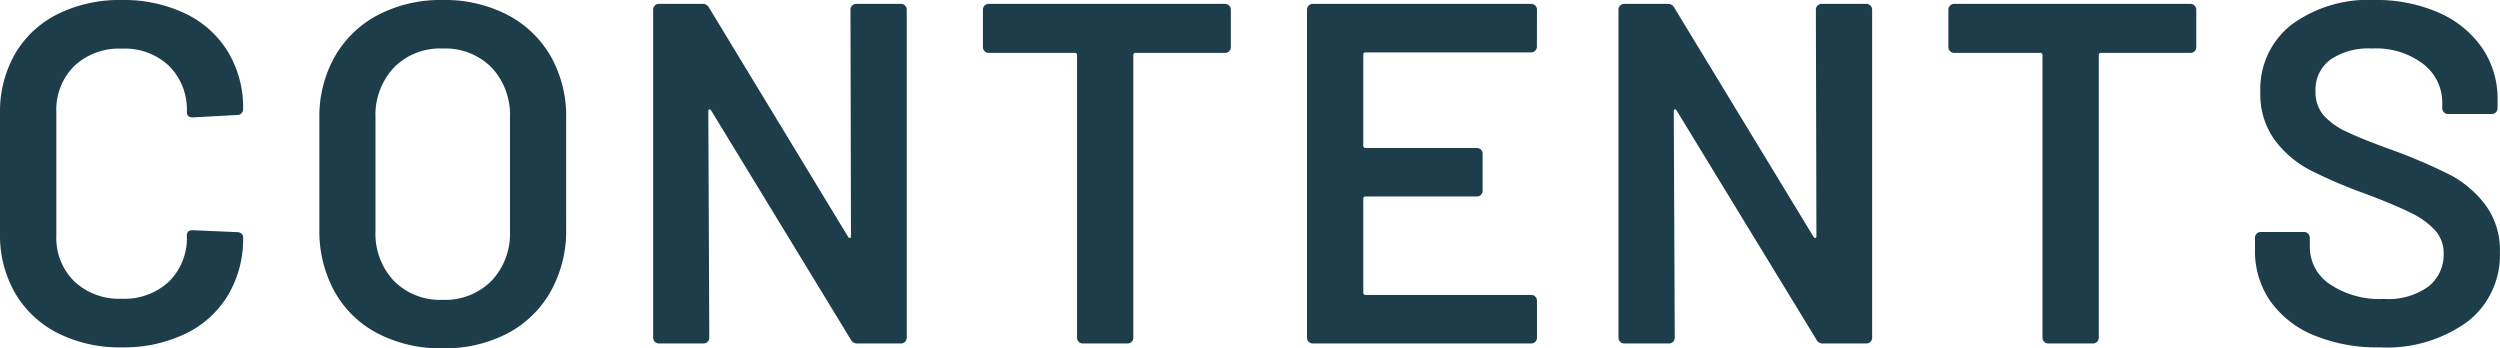 <svg xmlns="http://www.w3.org/2000/svg" width="72.142" height="10.052" viewBox="0 0 72.142 10.052">
  <g id="グループ_78236" data-name="グループ 78236" transform="translate(-958.324 -14348.072)">
    <path id="パス_137741" data-name="パス 137741" d="M4.3.112A3.965,3.965,0,0,1,2.45-.3,2.977,2.977,0,0,1,1.218-1.456,3.348,3.348,0,0,1,.784-3.178V-6.636a3.348,3.348,0,0,1,.434-1.722A2.932,2.932,0,0,1,2.45-9.506,4.022,4.022,0,0,1,4.3-9.912a4.108,4.108,0,0,1,1.834.392A2.9,2.9,0,0,1,7.364-8.414,3.117,3.117,0,0,1,7.8-6.762a.162.162,0,0,1-.049.119.162.162,0,0,1-.119.049l-1.288.07q-.168,0-.168-.154a1.785,1.785,0,0,0-.511-1.33,1.859,1.859,0,0,0-1.365-.5,1.883,1.883,0,0,0-1.372.5,1.772,1.772,0,0,0-.518,1.33v3.57a1.754,1.754,0,0,0,.518,1.316,1.883,1.883,0,0,0,1.372.5,1.874,1.874,0,0,0,1.365-.5,1.761,1.761,0,0,0,.511-1.323q0-.154.168-.154l1.288.056a.177.177,0,0,1,.119.042.126.126,0,0,1,.049.1,3.181,3.181,0,0,1-.434,1.673A2.884,2.884,0,0,1,6.132-.28,4.108,4.108,0,0,1,4.3.112ZM13.552.14A3.941,3.941,0,0,1,11.69-.287,3.015,3.015,0,0,1,10.437-1.5,3.621,3.621,0,0,1,10-3.3V-6.5a3.509,3.509,0,0,1,.448-1.785,3.084,3.084,0,0,1,1.253-1.2,3.9,3.9,0,0,1,1.855-.427,3.93,3.93,0,0,1,1.869.427,3.084,3.084,0,0,1,1.253,1.2A3.509,3.509,0,0,1,17.122-6.5V-3.3A3.576,3.576,0,0,1,16.674-1.5,3.071,3.071,0,0,1,15.421-.287,3.93,3.93,0,0,1,13.552.14Zm0-1.4a1.884,1.884,0,0,0,1.414-.546A1.978,1.978,0,0,0,15.5-3.248V-6.51a2,2,0,0,0-.532-1.456,1.884,1.884,0,0,0-1.414-.546,1.866,1.866,0,0,0-1.4.546A2,2,0,0,0,11.62-6.51v3.262a1.978,1.978,0,0,0,.532,1.442A1.866,1.866,0,0,0,13.552-1.26ZM25.326-9.632a.162.162,0,0,1,.049-.119.162.162,0,0,1,.119-.049h1.288a.162.162,0,0,1,.119.049.162.162,0,0,1,.049.119V-.168a.162.162,0,0,1-.049.119A.162.162,0,0,1,26.782,0H25.536a.2.2,0,0,1-.2-.112L21.308-6.72q-.028-.042-.056-.035t-.028.063l.028,6.524a.162.162,0,0,1-.049.119A.162.162,0,0,1,21.084,0H19.8a.162.162,0,0,1-.119-.049.162.162,0,0,1-.049-.119V-9.632a.162.162,0,0,1,.049-.119A.162.162,0,0,1,19.8-9.8h1.246a.2.2,0,0,1,.2.112L25.256-3.08q.028.042.056.035t.028-.063ZM36.134-9.8a.162.162,0,0,1,.119.049.162.162,0,0,1,.049.119v1.078a.162.162,0,0,1-.049.119.162.162,0,0,1-.119.049H33.558a.062.062,0,0,0-.07.07V-.168a.162.162,0,0,1-.049.119A.162.162,0,0,1,33.32,0H32.032a.162.162,0,0,1-.119-.049.162.162,0,0,1-.049-.119V-8.316a.062.062,0,0,0-.07-.07H29.316a.162.162,0,0,1-.119-.049.162.162,0,0,1-.049-.119V-9.632a.162.162,0,0,1,.049-.119.162.162,0,0,1,.119-.049Zm9,1.232a.162.162,0,0,1-.049.119.162.162,0,0,1-.119.049H40.194a.062.062,0,0,0-.07.07v2.618a.062.062,0,0,0,.07.07H43.4a.162.162,0,0,1,.119.049.162.162,0,0,1,.049.119V-4.41a.162.162,0,0,1-.049.119.162.162,0,0,1-.119.049H40.194a.062.062,0,0,0-.07.07v2.7a.062.062,0,0,0,.07.07h4.774a.162.162,0,0,1,.119.049.162.162,0,0,1,.049.119V-.168a.162.162,0,0,1-.049.119A.162.162,0,0,1,44.968,0h-6.3a.162.162,0,0,1-.119-.049A.162.162,0,0,1,38.5-.168V-9.632a.162.162,0,0,1,.049-.119.162.162,0,0,1,.119-.049h6.3a.162.162,0,0,1,.119.049.162.162,0,0,1,.049.119Zm8.05-1.064a.162.162,0,0,1,.049-.119.162.162,0,0,1,.119-.049h1.288a.162.162,0,0,1,.119.049.162.162,0,0,1,.049.119V-.168a.162.162,0,0,1-.049.119A.162.162,0,0,1,54.642,0H53.4a.2.2,0,0,1-.2-.112L49.168-6.72q-.028-.042-.056-.035t-.028.063l.028,6.524a.162.162,0,0,1-.049.119A.162.162,0,0,1,48.944,0H47.656a.162.162,0,0,1-.119-.049.162.162,0,0,1-.049-.119V-9.632a.162.162,0,0,1,.049-.119.162.162,0,0,1,.119-.049H48.9a.2.2,0,0,1,.2.112L53.116-3.08q.028.042.056.035t.028-.063ZM63.994-9.8a.162.162,0,0,1,.119.049.162.162,0,0,1,.049.119v1.078a.162.162,0,0,1-.049.119.162.162,0,0,1-.119.049H61.418a.062.062,0,0,0-.07.07V-.168a.162.162,0,0,1-.049.119A.162.162,0,0,1,61.18,0H59.892a.162.162,0,0,1-.119-.049.162.162,0,0,1-.049-.119V-8.316a.062.062,0,0,0-.07-.07H57.176a.162.162,0,0,1-.119-.049.162.162,0,0,1-.049-.119V-9.632a.162.162,0,0,1,.049-.119.162.162,0,0,1,.119-.049ZM69.454.112a4.781,4.781,0,0,1-1.9-.35,2.869,2.869,0,0,1-1.253-.98A2.522,2.522,0,0,1,65.856-2.7v-.35a.162.162,0,0,1,.049-.119.162.162,0,0,1,.119-.049H67.27a.162.162,0,0,1,.119.049.162.162,0,0,1,.049.119v.266a1.288,1.288,0,0,0,.574,1.071,2.574,2.574,0,0,0,1.568.427,1.963,1.963,0,0,0,1.288-.364A1.168,1.168,0,0,0,71.3-2.59a.977.977,0,0,0-.238-.665,2.226,2.226,0,0,0-.679-.5q-.441-.224-1.323-.56A13.843,13.843,0,0,1,67.452-5a3.005,3.005,0,0,1-1.029-.875,2.24,2.24,0,0,1-.413-1.379,2.355,2.355,0,0,1,.9-1.946A3.732,3.732,0,0,1,69.3-9.912a4.46,4.46,0,0,1,1.855.364,2.957,2.957,0,0,1,1.253,1.015,2.59,2.59,0,0,1,.448,1.505v.238a.162.162,0,0,1-.049.119.162.162,0,0,1-.119.049h-1.26a.162.162,0,0,1-.119-.049.162.162,0,0,1-.049-.119v-.154a1.4,1.4,0,0,0-.539-1.113,2.241,2.241,0,0,0-1.491-.455,1.952,1.952,0,0,0-1.2.322,1.073,1.073,0,0,0-.427.91,1.029,1.029,0,0,0,.224.686,2.013,2.013,0,0,0,.672.483q.448.217,1.386.553a15.759,15.759,0,0,1,1.589.686,3.057,3.057,0,0,1,1.022.861,2.189,2.189,0,0,1,.427,1.379,2.426,2.426,0,0,1-.931,2A3.969,3.969,0,0,1,69.454.112Z" transform="translate(957.54 14357.984)" fill="#1d3d4b"/>
  </g>
</svg>
